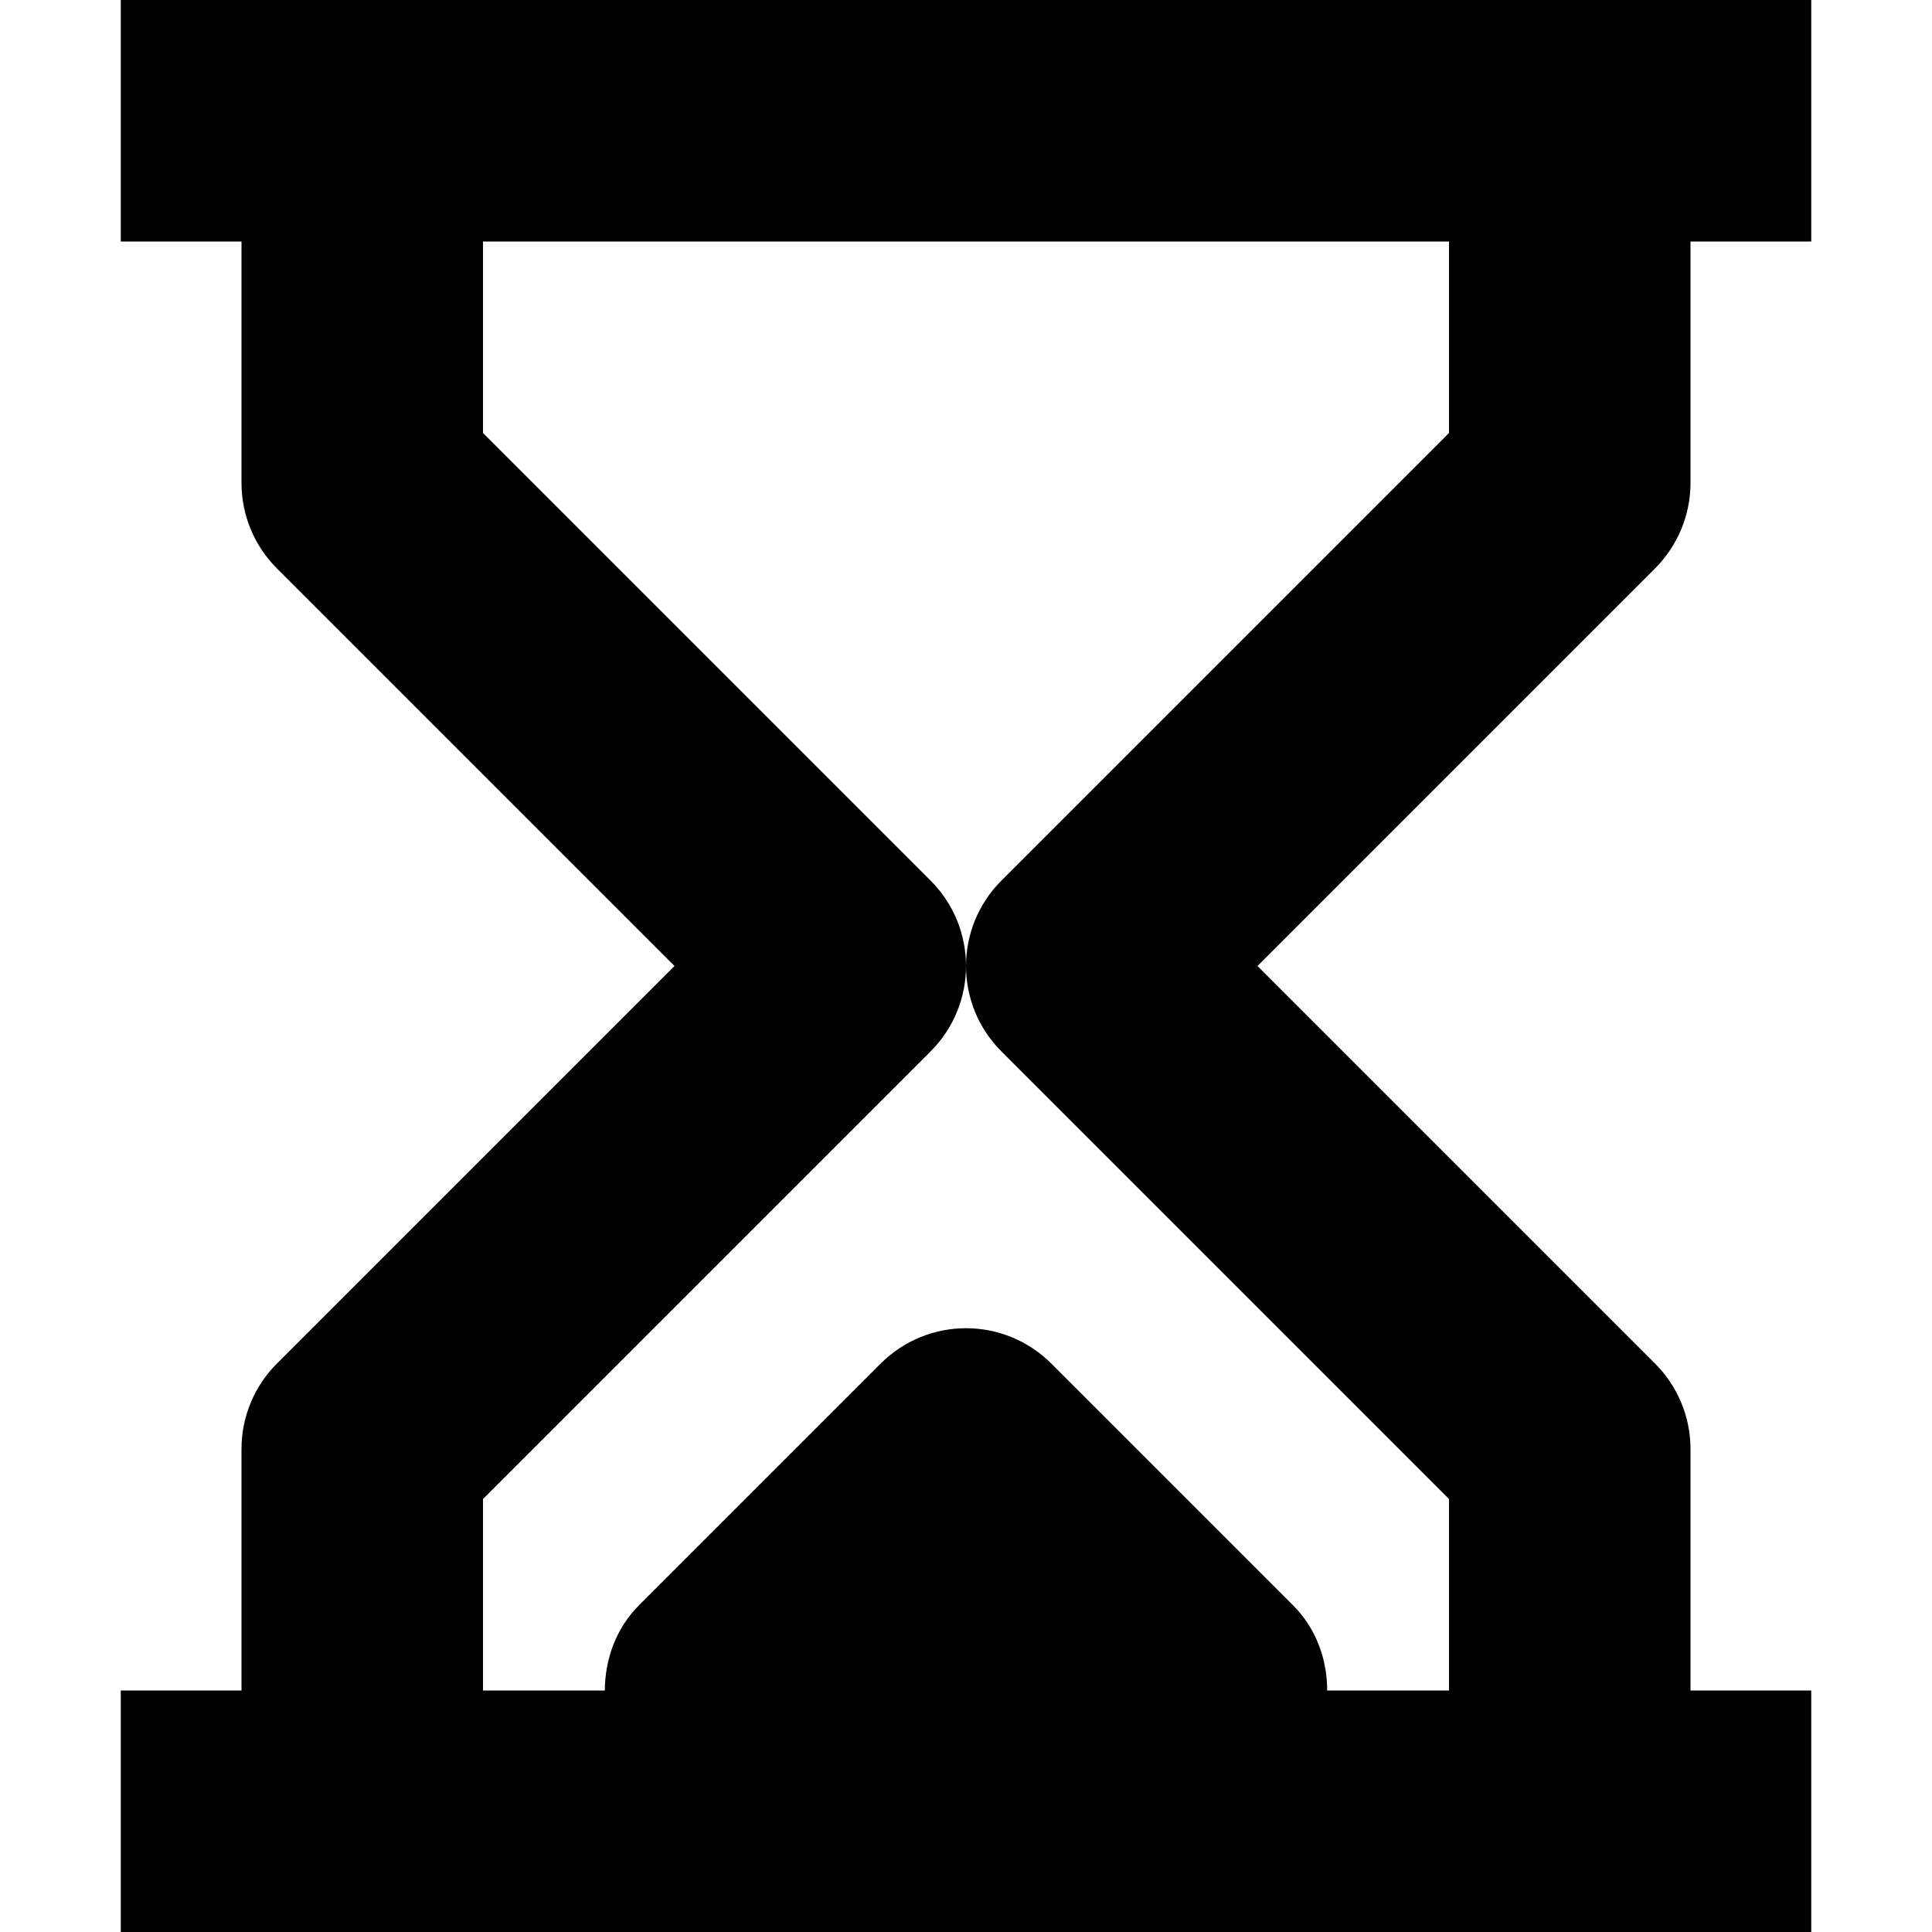 <?xml version="1.0" encoding="iso-8859-1"?>
<!-- Generator: Adobe Illustrator 19.0.0, SVG Export Plug-In . SVG Version: 6.00 Build 0)  -->
<svg version="1.1" id="Capa_1" xmlns="http://www.w3.org/2000/svg" xmlns:xlink="http://www.w3.org/1999/xlink" x="0px" y="0px"
	 viewBox="0 0 16 16" style="enable-background:new 0 0 16 16;" xml:space="preserve">
<g>
	<path d="M14,4V2h1V0h-2H3H1v2h1v2c0,0.265,0.105,0.519,0.293,0.707L5.586,8l-3.293,3.293C2.105,11.48,2,11.735,2,12v2H1v2h2h10h2
		v-2h-1v-2c0-0.265-0.106-0.52-0.293-0.707L10.414,8l3.293-3.293C13.894,4.519,14,4.265,14,4z M12,12.414V14h-1.009
		c0-0.26-0.092-0.516-0.284-0.707l-2-2c-0.391-0.391-1.023-0.391-1.414,0l-2,2C5.102,13.484,5.01,13.74,5.009,14H4v-1.586
		l3.707-3.707C7.902,8.512,8,8.256,8,8c0,0.256,0.098,0.512,0.293,0.707L12,12.414z M12,3.586L8.293,7.293C8.098,7.488,8,7.744,8,8
		c0-0.256-0.098-0.512-0.293-0.707L4,3.586V2h8V3.586z"/>
</g>
<g>
</g>
<g>
</g>
<g>
</g>
<g>
</g>
<g>
</g>
<g>
</g>
<g>
</g>
<g>
</g>
<g>
</g>
<g>
</g>
<g>
</g>
<g>
</g>
<g>
</g>
<g>
</g>
<g>
</g>
</svg>
